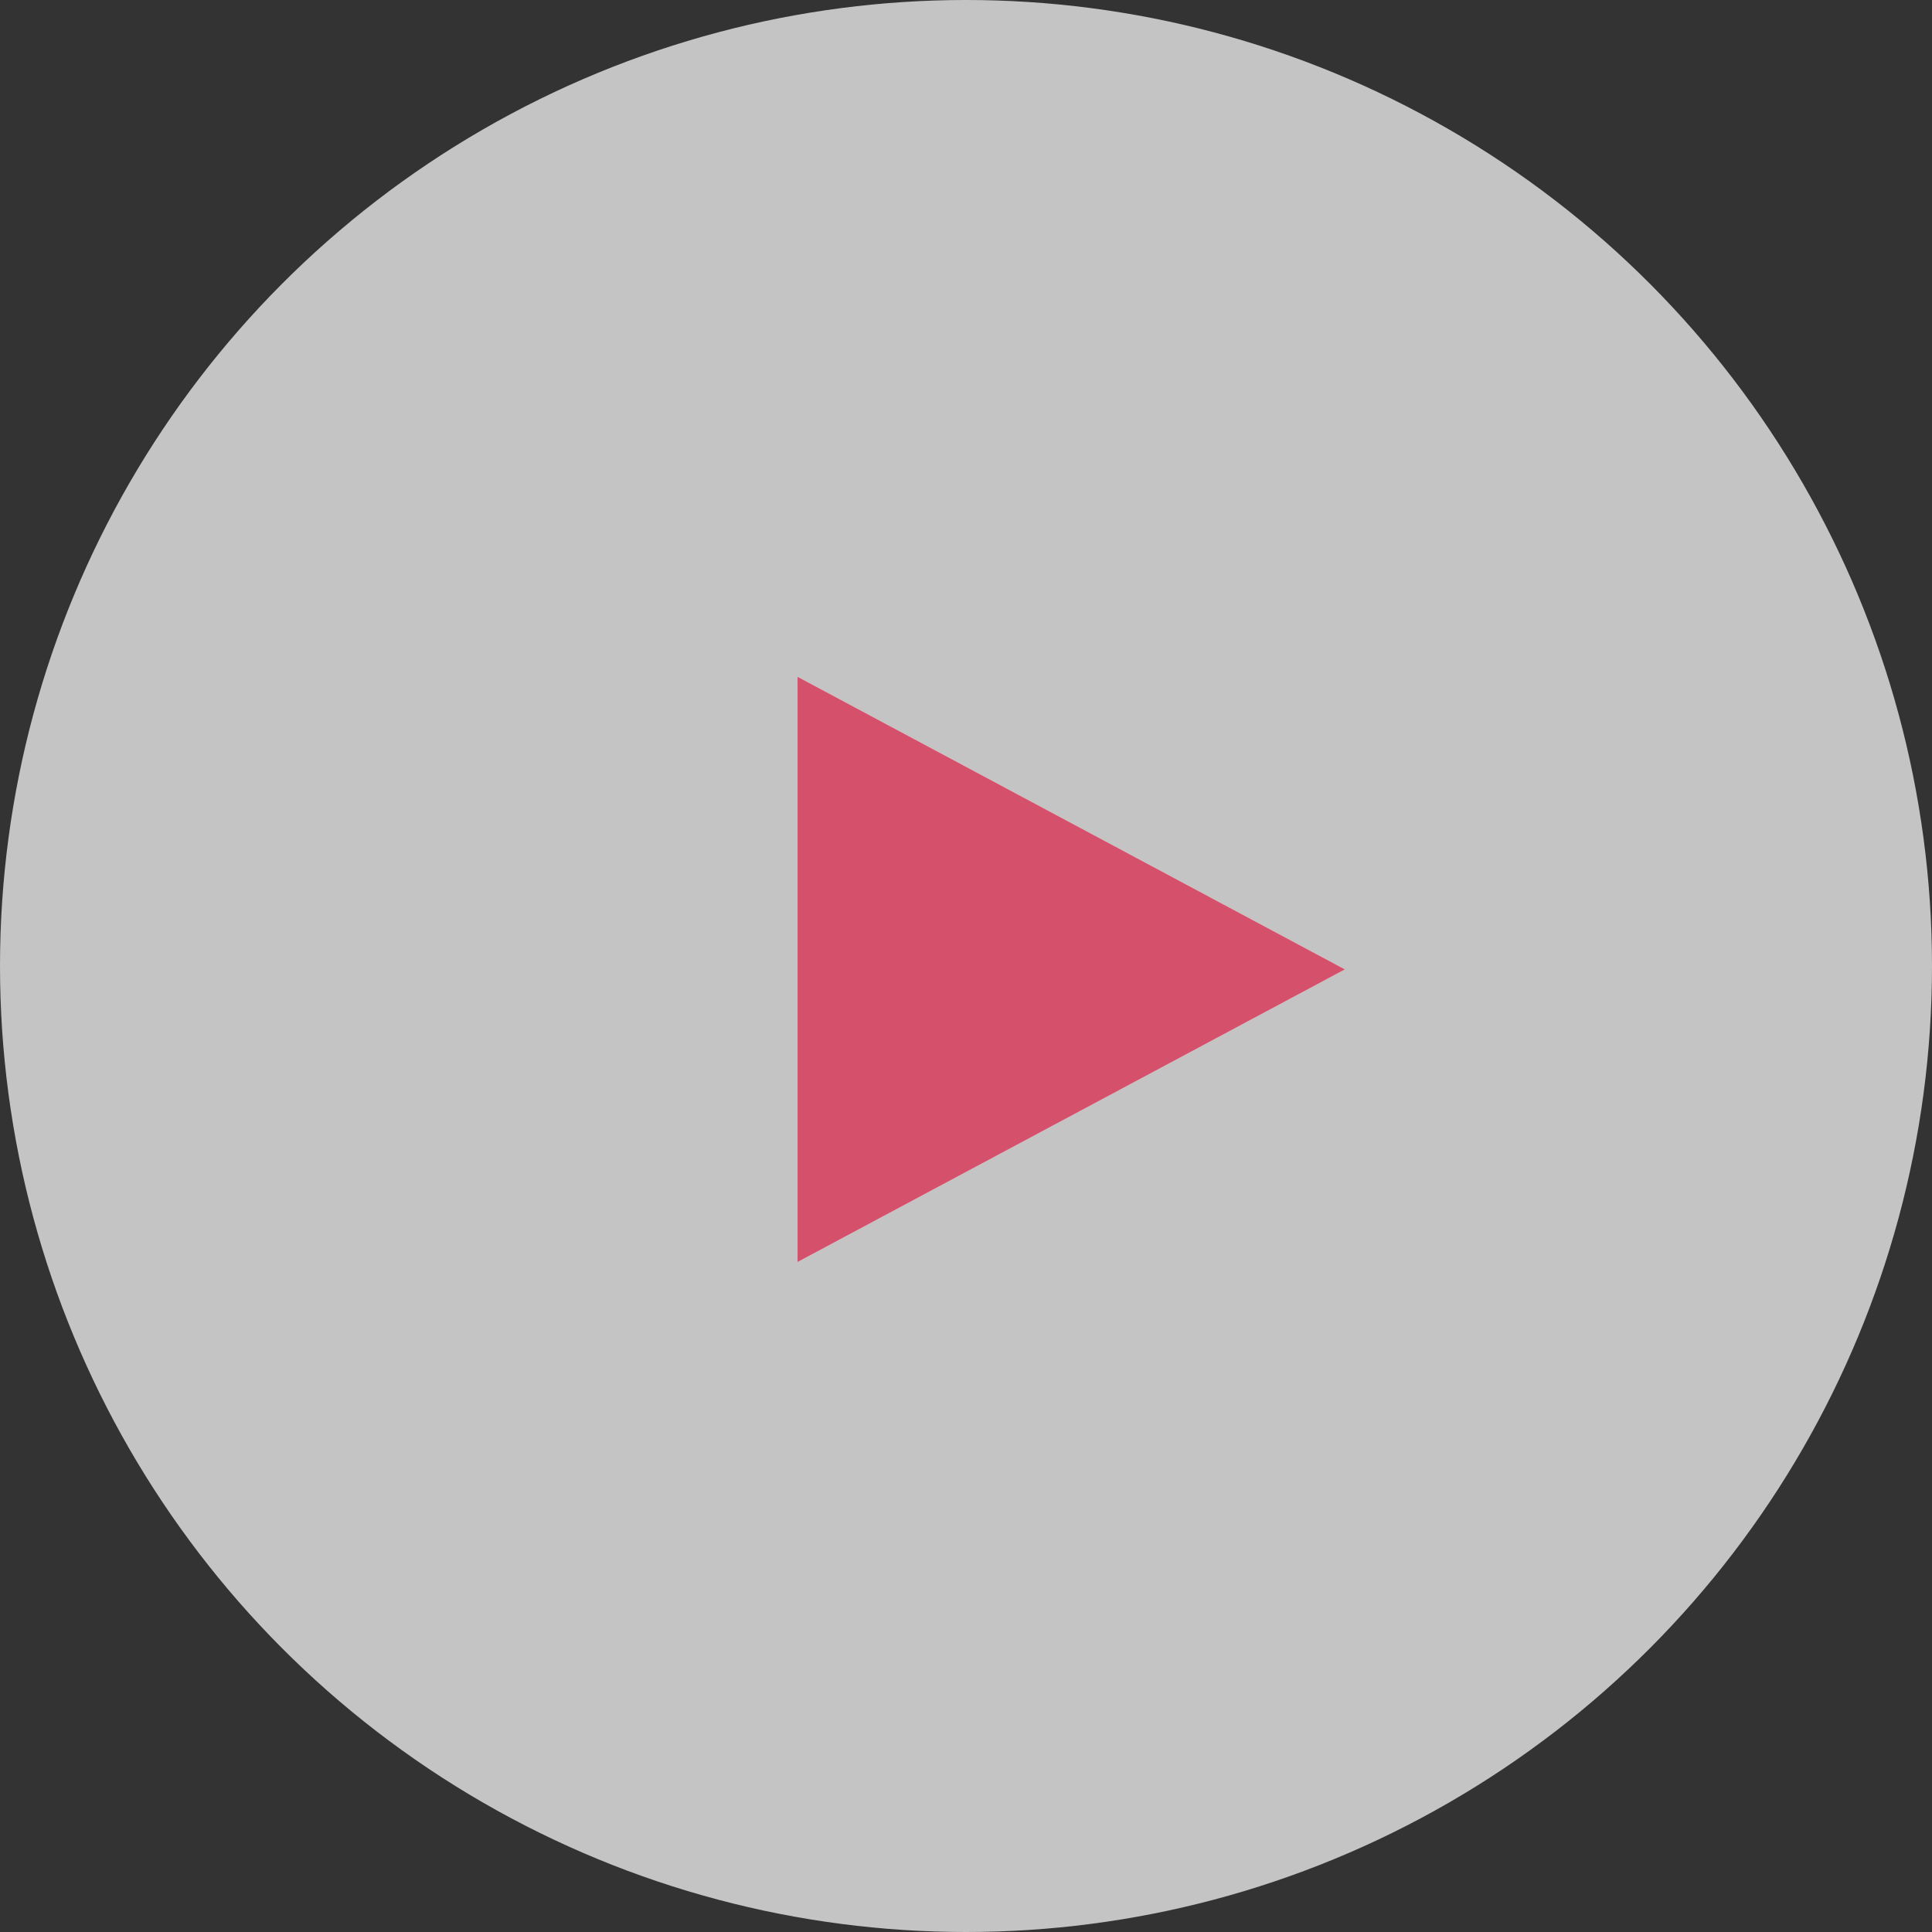 <?xml version="1.0" encoding="UTF-8"?> <svg xmlns="http://www.w3.org/2000/svg" width="95" height="95" viewBox="0 0 95 95" fill="none"><rect x="0" y="0" width="95" height="95" fill="#333333" stroke="none"/><circle data-figma-bg-blur-radius="16.7997" cx="47.5" cy="47.5" r="47.5" fill="white" fill-opacity="0.71"></circle><path d="M66.123 47.667L39.218 62.05L39.218 33.284L66.123 47.667Z" fill="#D4506B"></path><defs><clipPath id="bgblur_0_6026_148_clip_path" transform="translate(16.8 16.8)"><circle cx="47.5" cy="47.5" r="47.5"></circle></clipPath></defs></svg> 